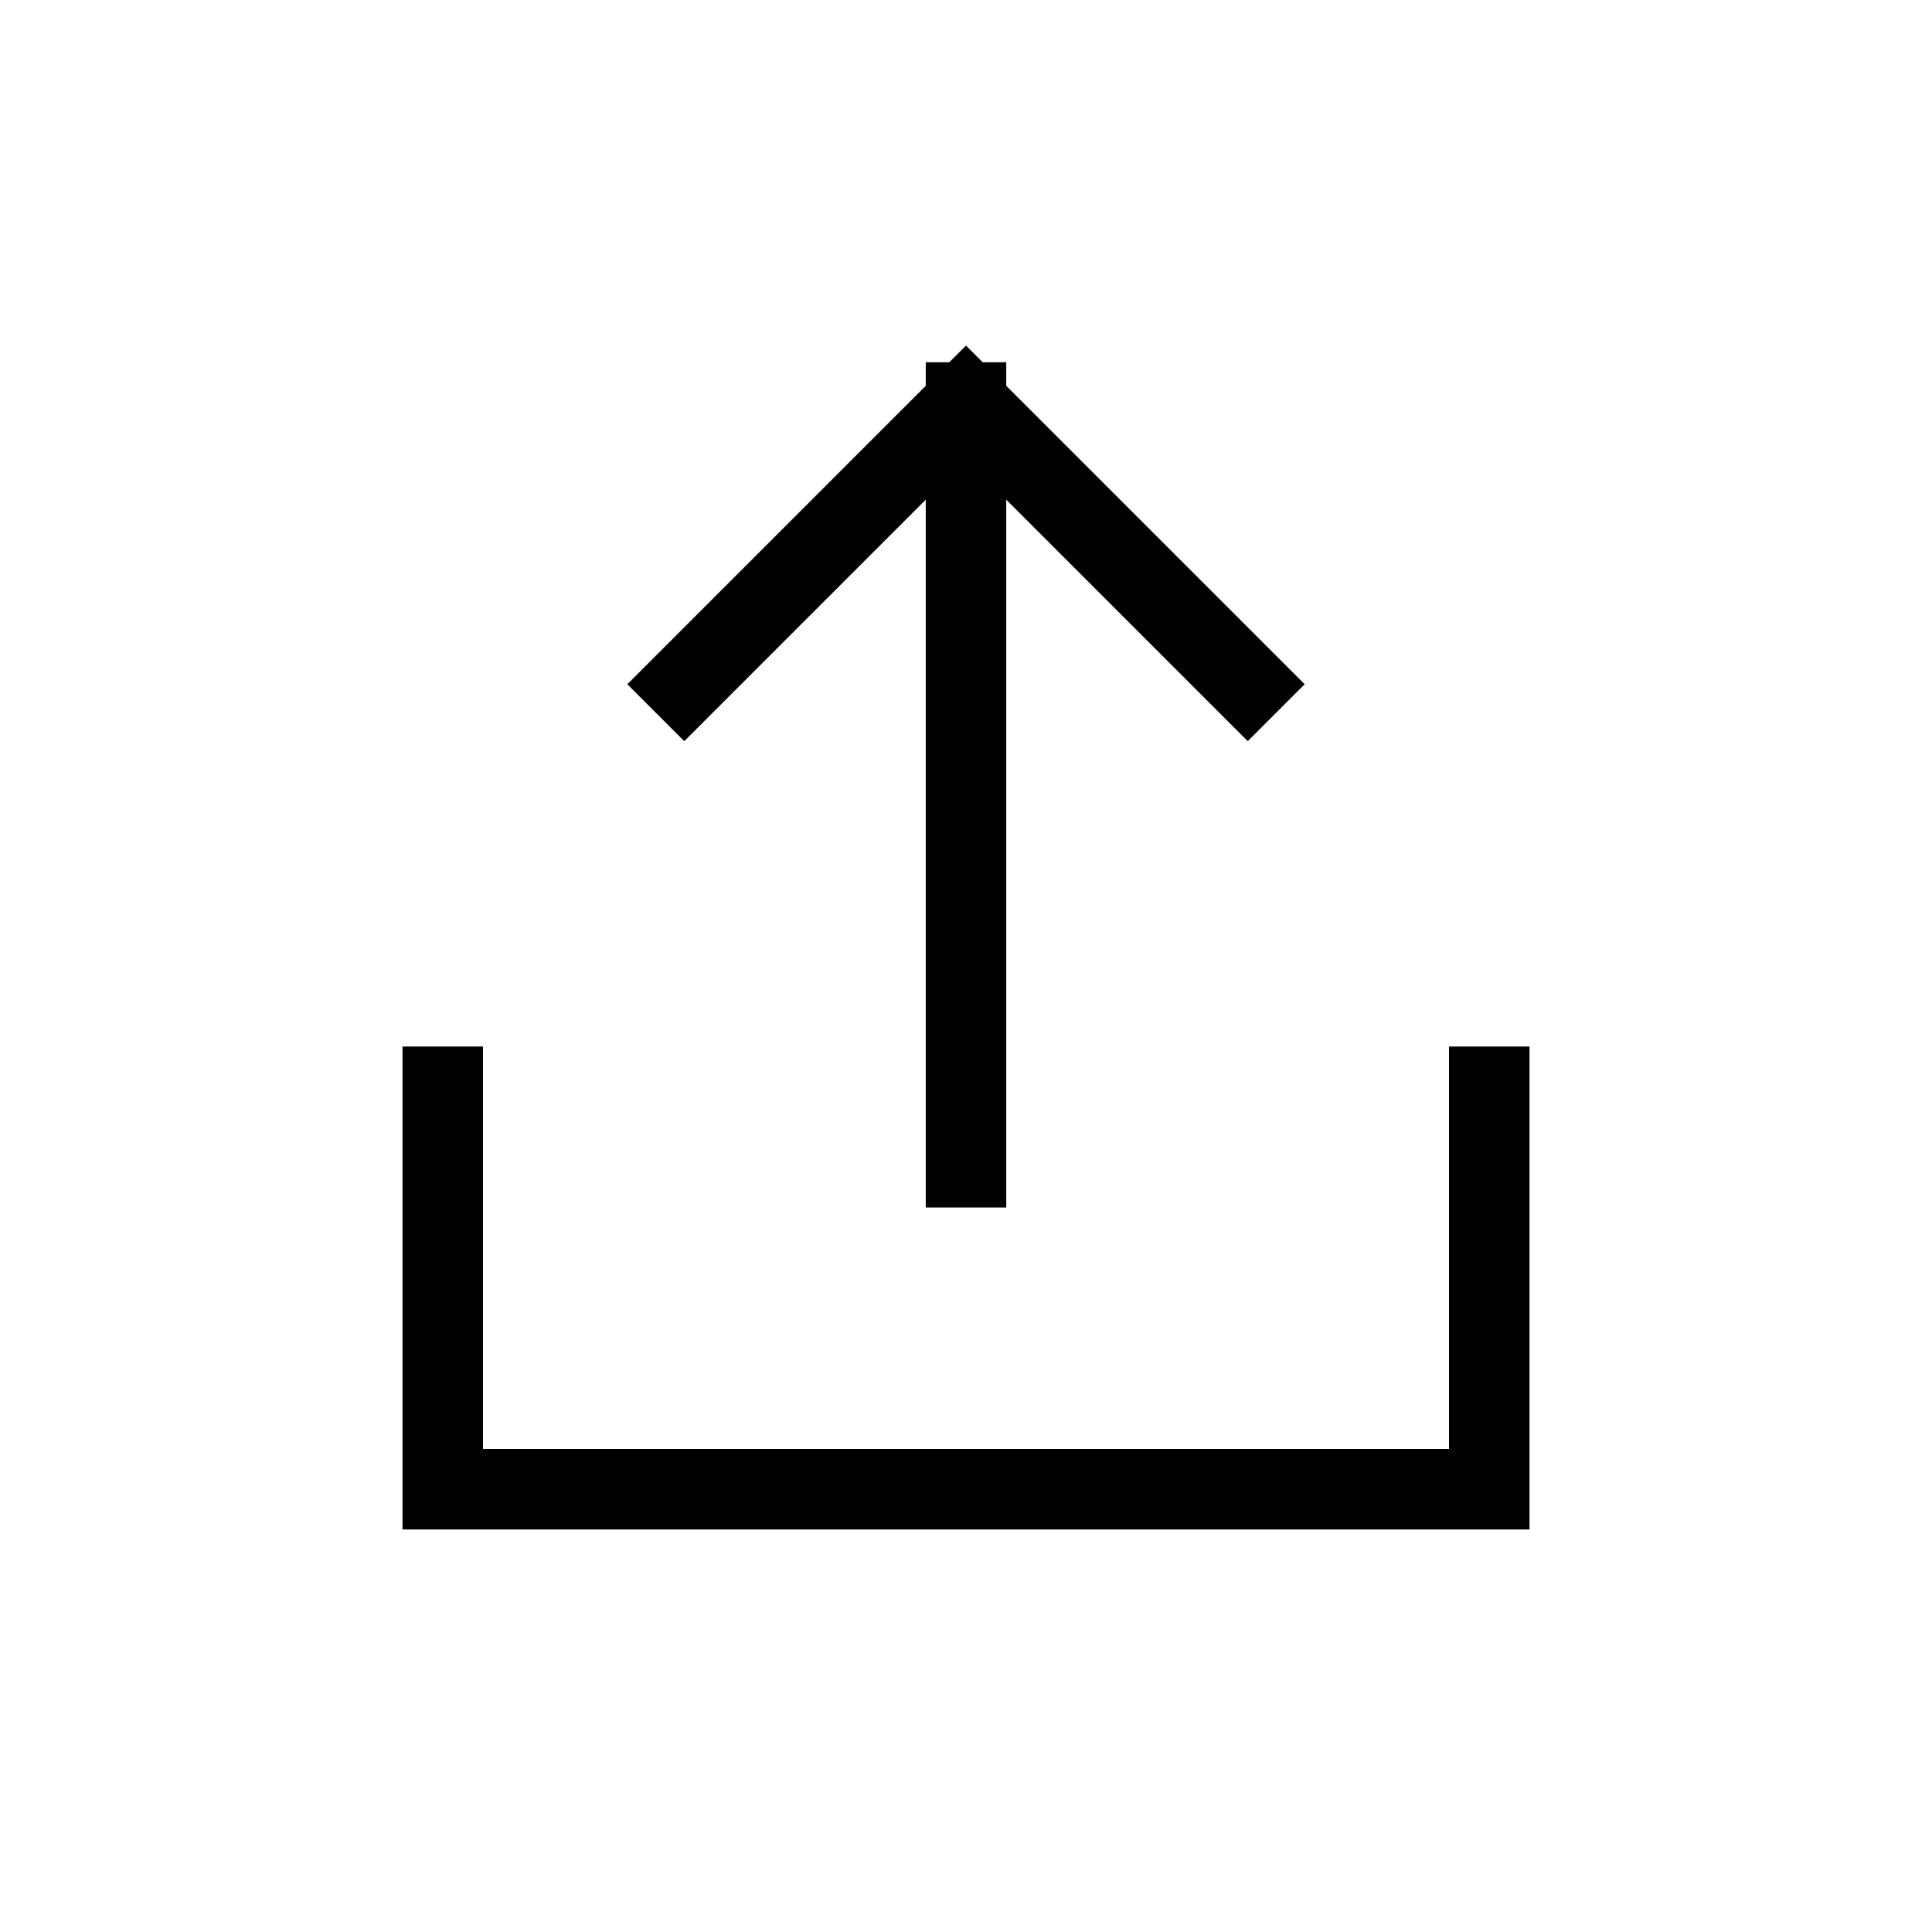 <svg xmlns="http://www.w3.org/2000/svg" width="24" height="24" fill="none" viewBox="0 0 24 24"><path stroke="currentColor" stroke-linecap="square" d="M18.5 13.5v5h-13v-5m6.5 1V5m0 0L8.5 8.5M12 5l3.5 3.5"></path></svg>